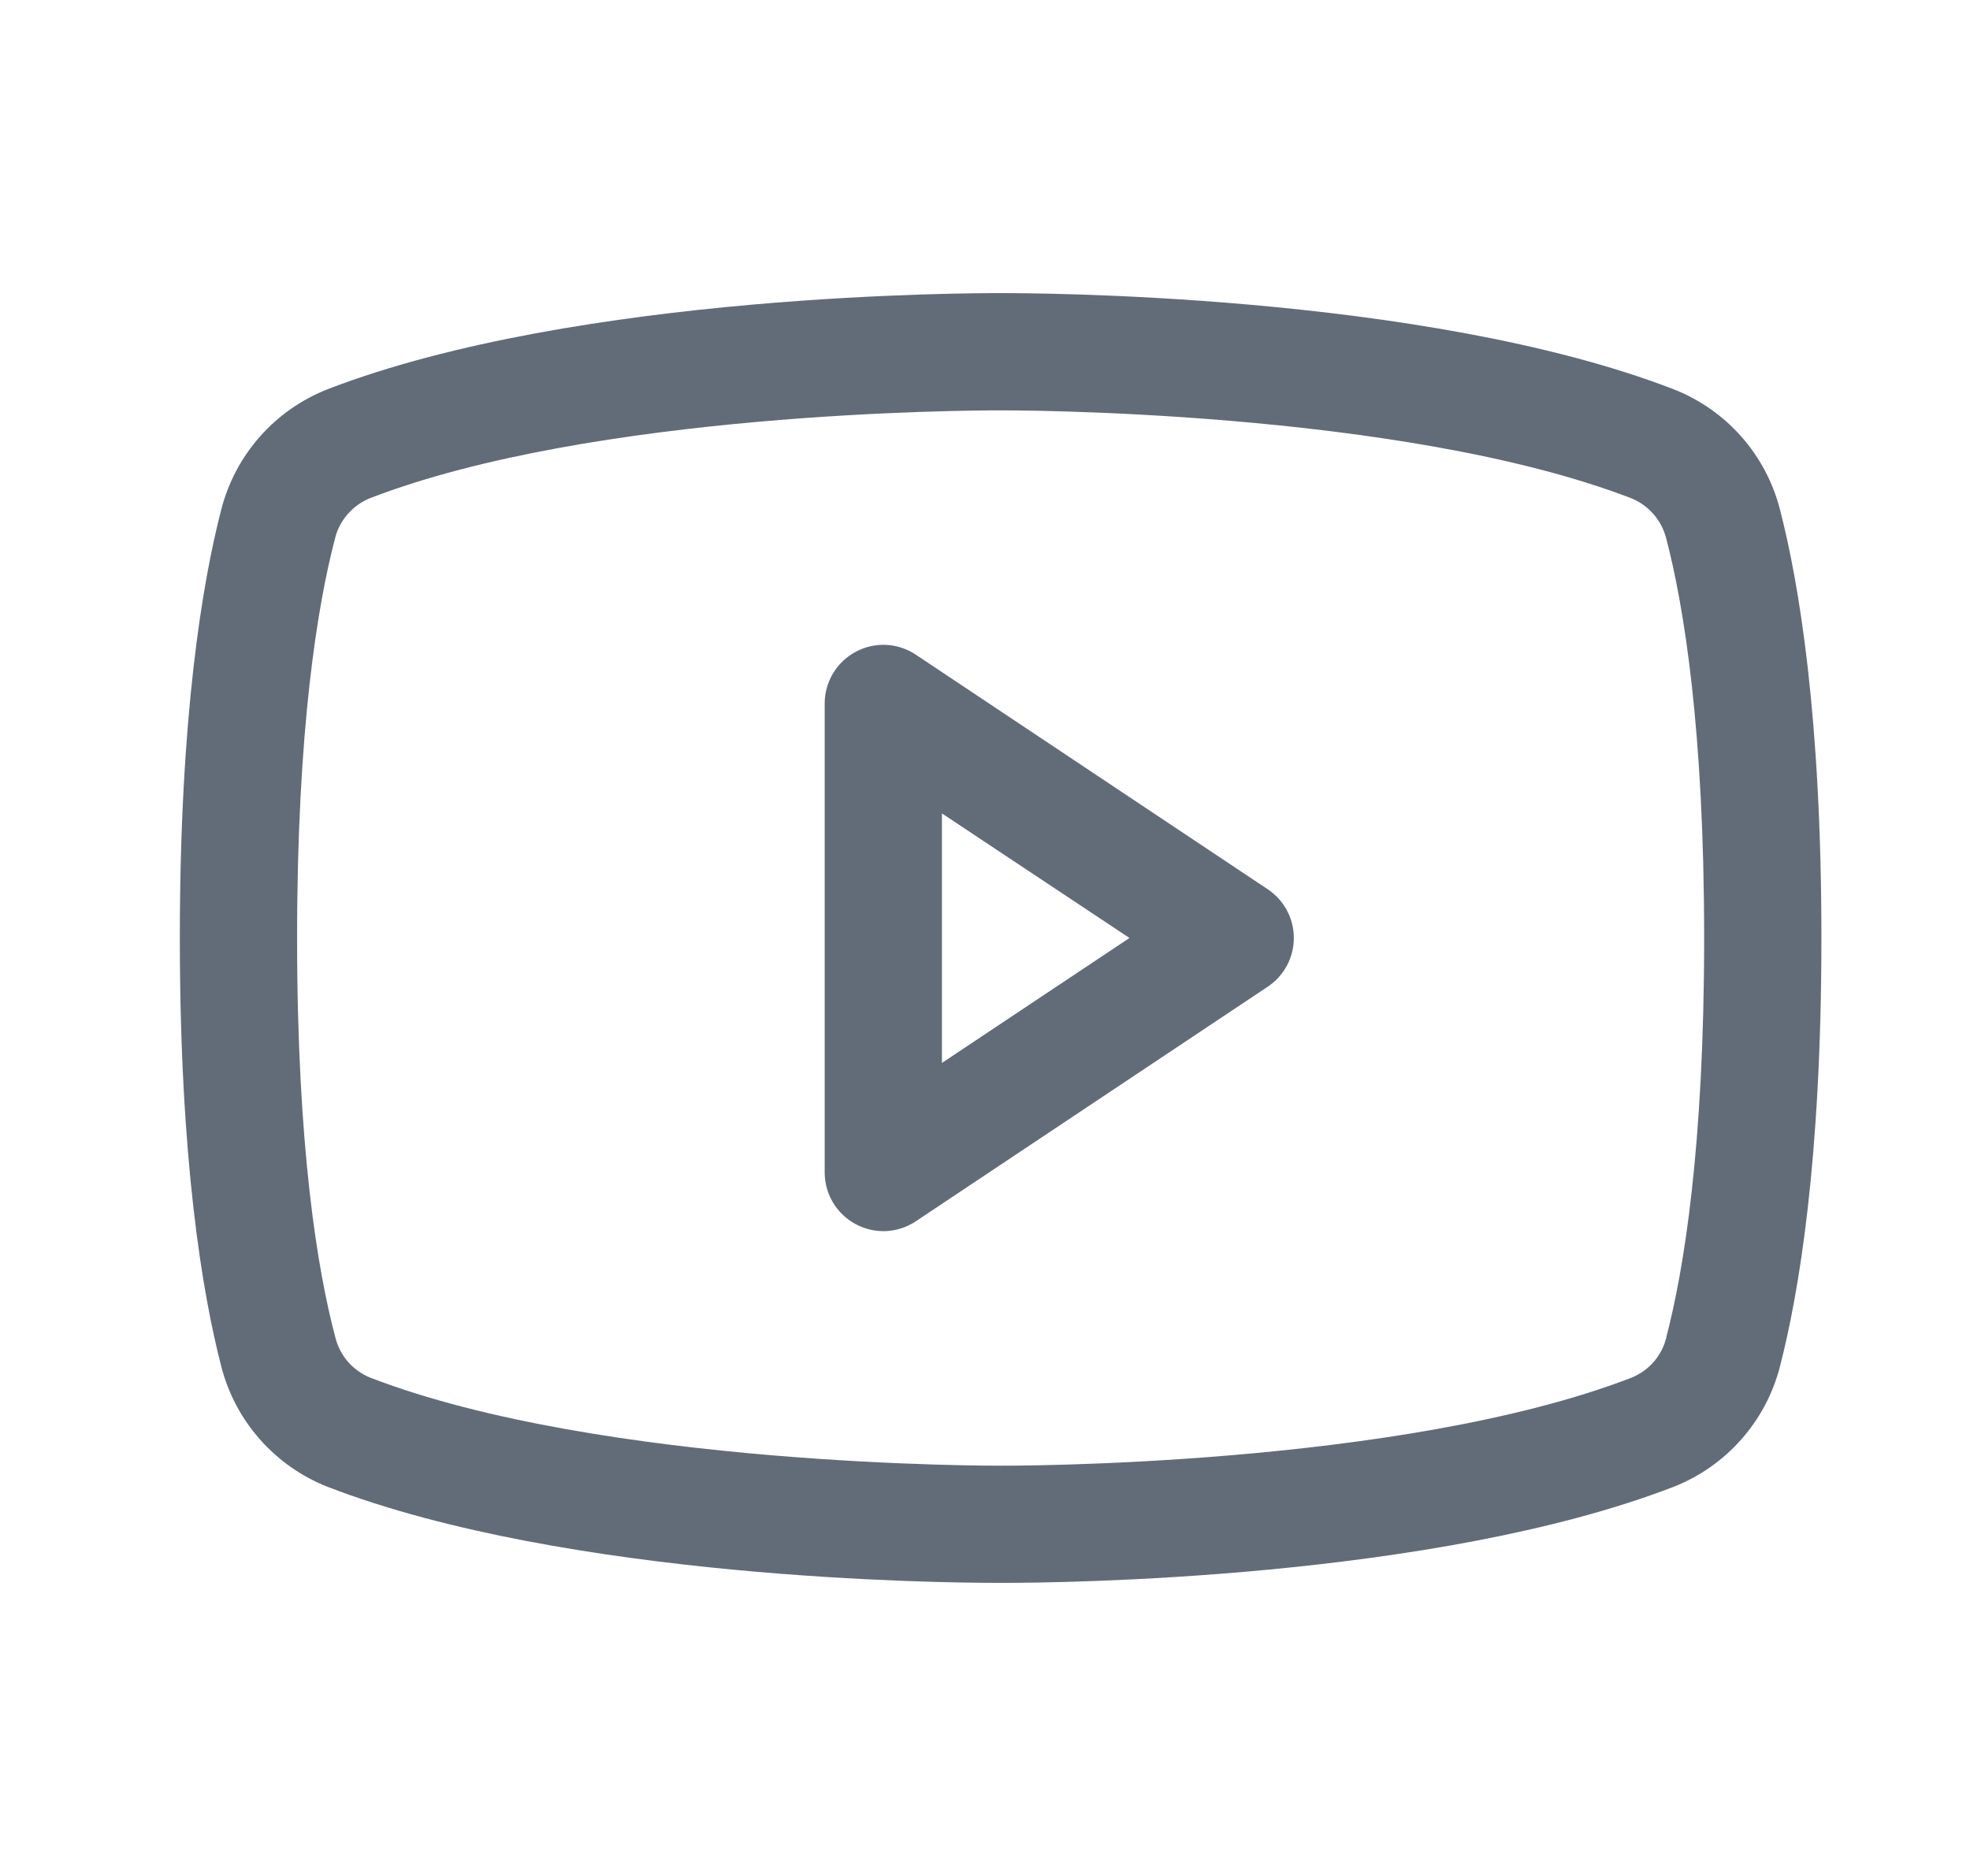 <svg width="21" height="20" viewBox="0 0 21 20" fill="none" xmlns="http://www.w3.org/2000/svg">
<path d="M13.513 9.48L9.763 6.98C9.669 6.917 9.56 6.881 9.447 6.875C9.334 6.87 9.221 6.895 9.122 6.949C9.022 7.002 8.938 7.082 8.88 7.179C8.822 7.276 8.791 7.387 8.791 7.5V12.5C8.791 12.613 8.822 12.724 8.88 12.821C8.938 12.918 9.022 12.998 9.122 13.051C9.221 13.105 9.334 13.13 9.447 13.125C9.56 13.119 9.669 13.083 9.763 13.02L13.513 10.52C13.599 10.463 13.669 10.386 13.718 10.295C13.767 10.204 13.792 10.103 13.792 10C13.792 9.897 13.767 9.796 13.718 9.705C13.669 9.614 13.599 9.537 13.513 9.48ZM10.041 11.332V8.672L12.04 10L10.041 11.332ZM18.974 5.431C18.9 5.143 18.759 4.877 18.562 4.654C18.365 4.431 18.118 4.259 17.841 4.15C15.163 3.116 10.901 3.125 10.666 3.125C10.432 3.125 6.17 3.116 3.491 4.15C3.215 4.259 2.968 4.431 2.771 4.654C2.574 4.877 2.433 5.143 2.359 5.431C2.157 6.211 1.917 7.636 1.917 10C1.917 12.364 2.157 13.789 2.359 14.569C2.433 14.857 2.574 15.123 2.771 15.346C2.968 15.569 3.215 15.742 3.491 15.851C6.057 16.841 10.073 16.875 10.615 16.875H10.718C11.26 16.875 15.278 16.841 17.841 15.851C18.118 15.742 18.365 15.569 18.562 15.346C18.759 15.123 18.9 14.857 18.974 14.569C19.176 13.787 19.416 12.364 19.416 10C19.416 7.636 19.176 6.211 18.974 5.431ZM17.763 14.259C17.74 14.355 17.693 14.444 17.629 14.519C17.564 14.593 17.482 14.651 17.391 14.688C14.918 15.643 10.713 15.626 10.672 15.626H10.666C10.624 15.626 6.422 15.641 3.948 14.688C3.856 14.651 3.775 14.593 3.71 14.519C3.645 14.444 3.599 14.355 3.575 14.259C3.385 13.546 3.167 12.232 3.167 10C3.167 7.768 3.385 6.454 3.57 5.745C3.593 5.648 3.639 5.559 3.704 5.484C3.769 5.408 3.85 5.35 3.942 5.312C6.327 4.391 10.322 4.375 10.649 4.375H10.67C10.713 4.375 14.919 4.361 17.389 5.312C17.481 5.349 17.562 5.408 17.627 5.482C17.692 5.557 17.738 5.646 17.762 5.741C17.948 6.454 18.166 7.768 18.166 10C18.166 12.232 17.948 13.546 17.763 14.255V14.259Z" fill="#626C78"/>
</svg>
